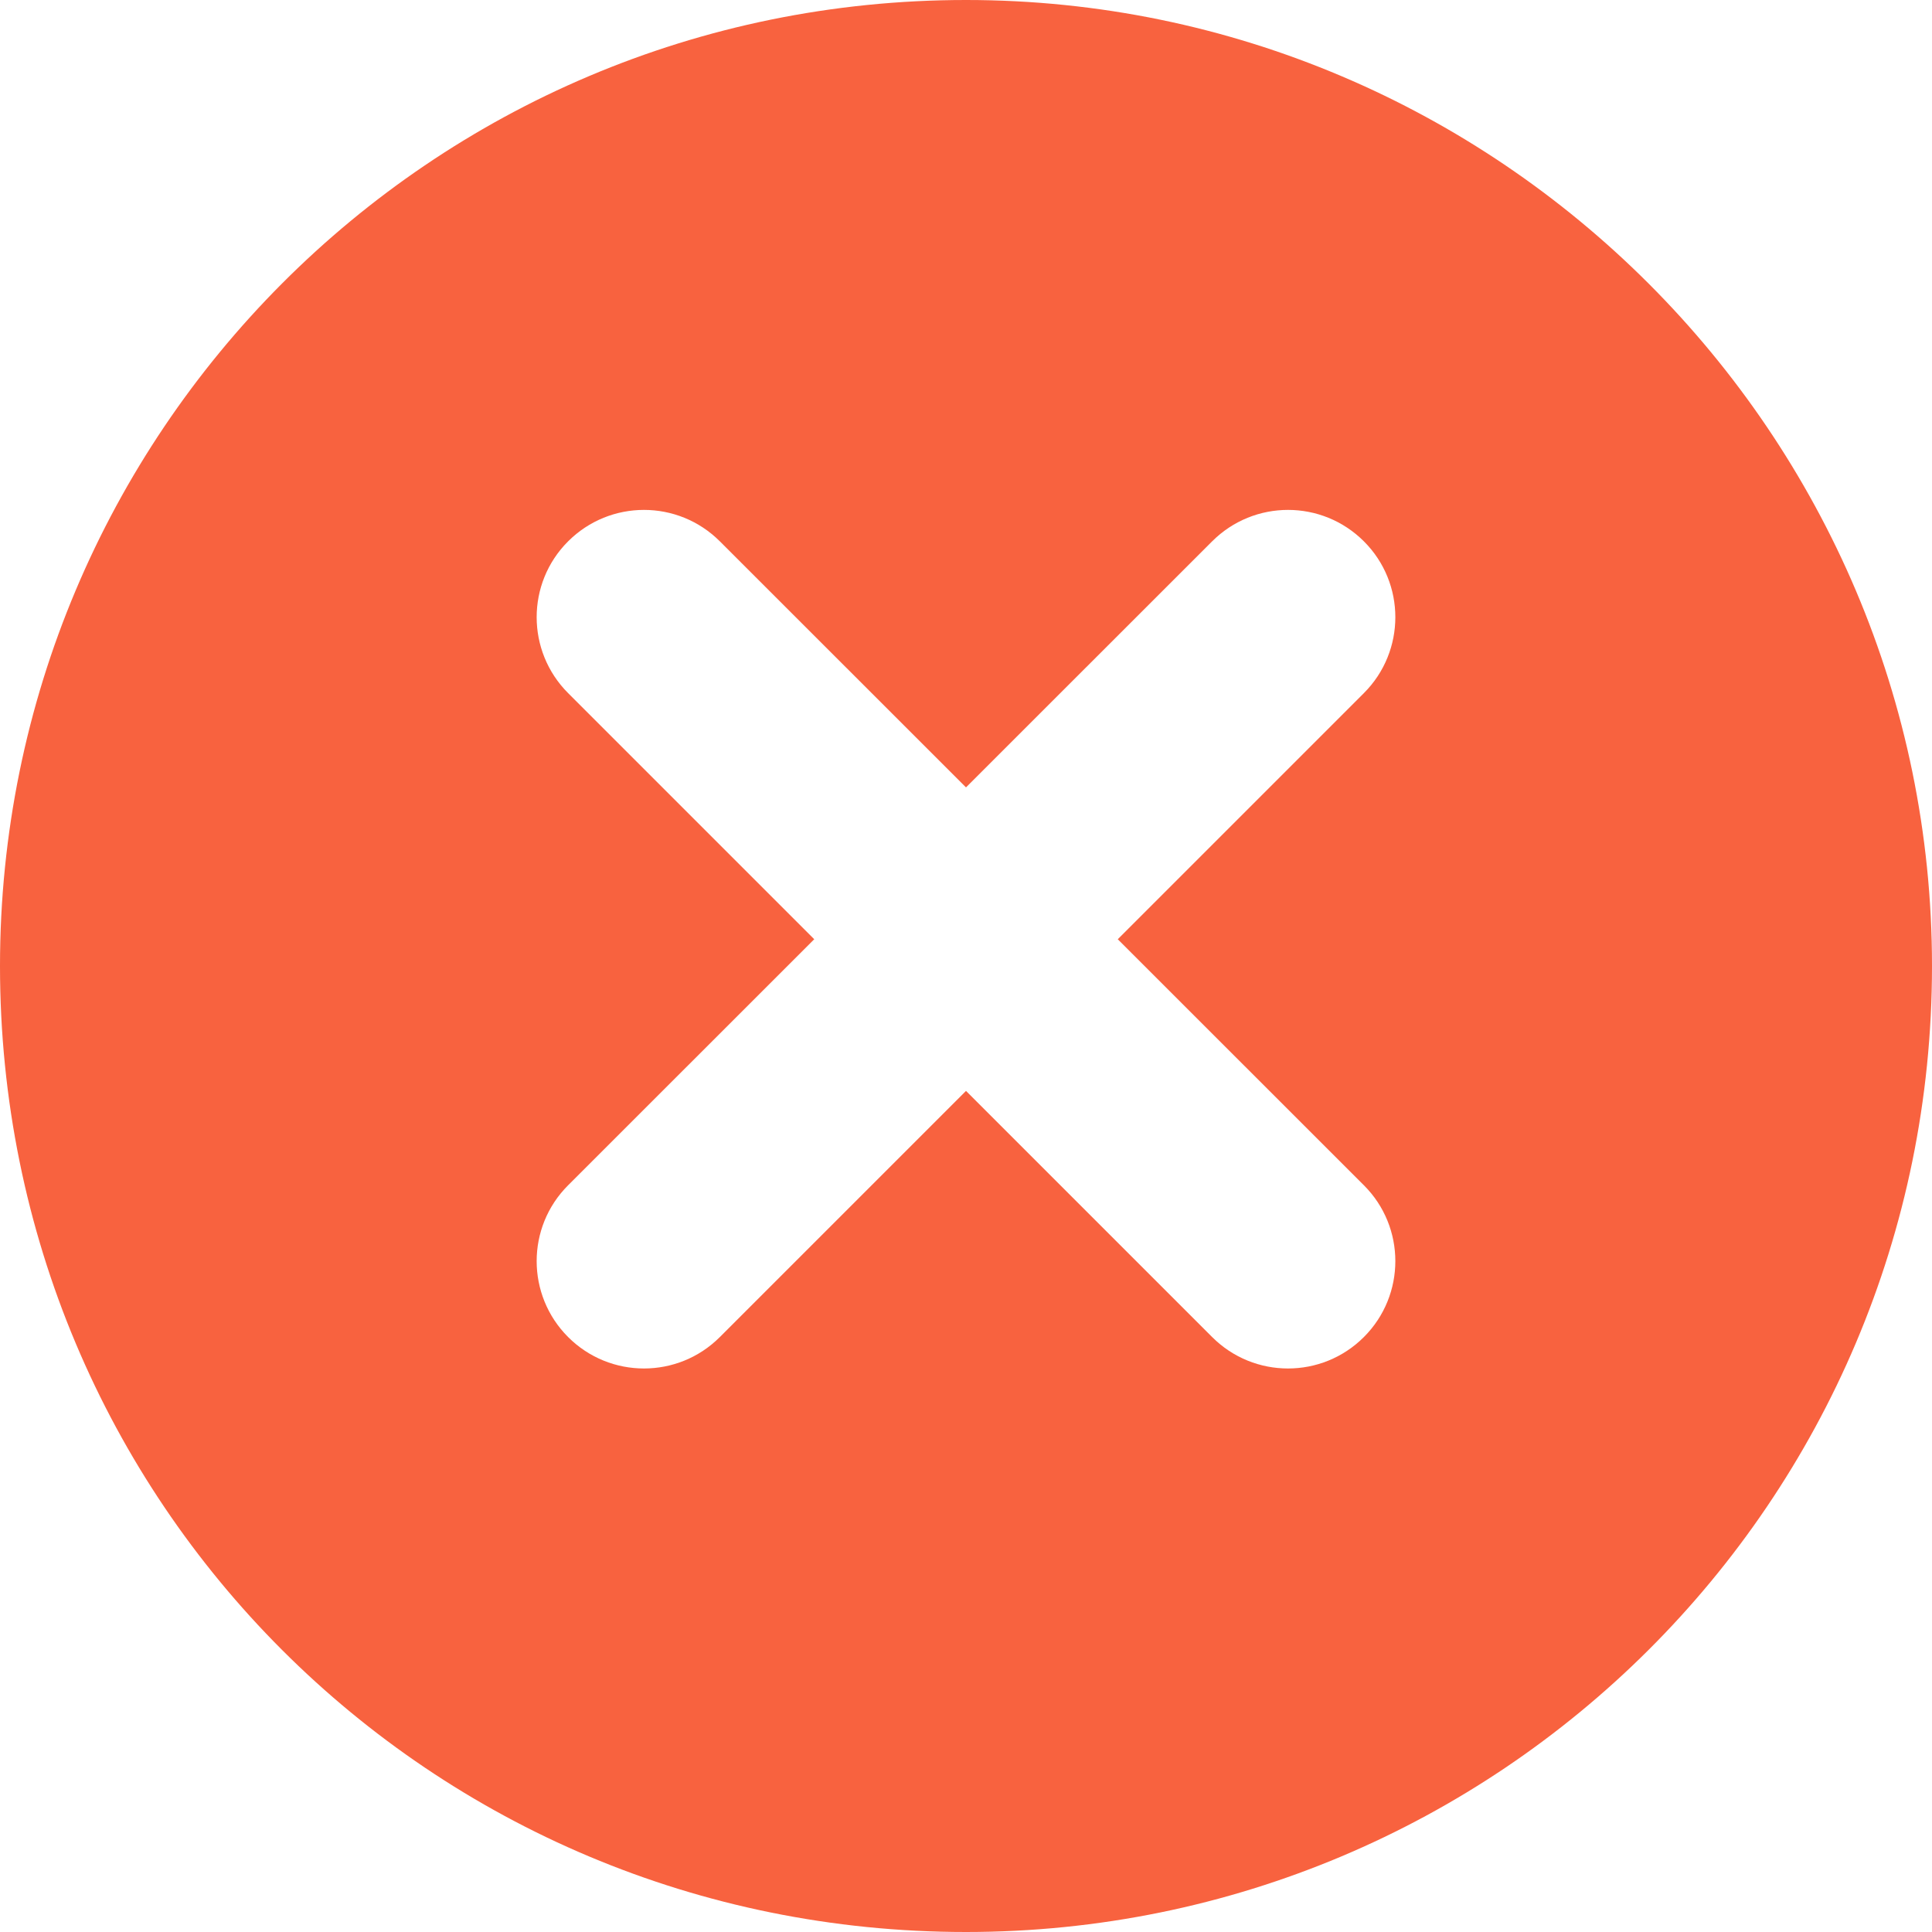 <svg width="20" height="20" viewBox="0 0 20 20" fill="none" xmlns="http://www.w3.org/2000/svg">
<path d="M10 0C15.508 0 20 4.492 20 10C20 15.547 15.508 20 10 20C4.453 20 0 15.547 0 10C2.57028e-07 4.492 4.453 0 10 0ZM14.119 5.604C13.685 5.17 12.982 5.17 12.548 5.604L10 8.151L7.452 5.604C7.018 5.17 6.315 5.17 5.881 5.604C5.447 6.037 5.447 6.741 5.881 7.175L8.429 9.723L5.881 12.27C5.447 12.703 5.447 13.407 5.881 13.841C6.315 14.275 7.018 14.275 7.452 13.841L10 11.293L12.548 13.841C12.982 14.275 13.685 14.275 14.119 13.841C14.553 13.407 14.553 12.703 14.119 12.27L11.571 9.723L14.119 7.175C14.553 6.741 14.553 6.037 14.119 5.604Z" fill="#F8623F"/>
</svg>
